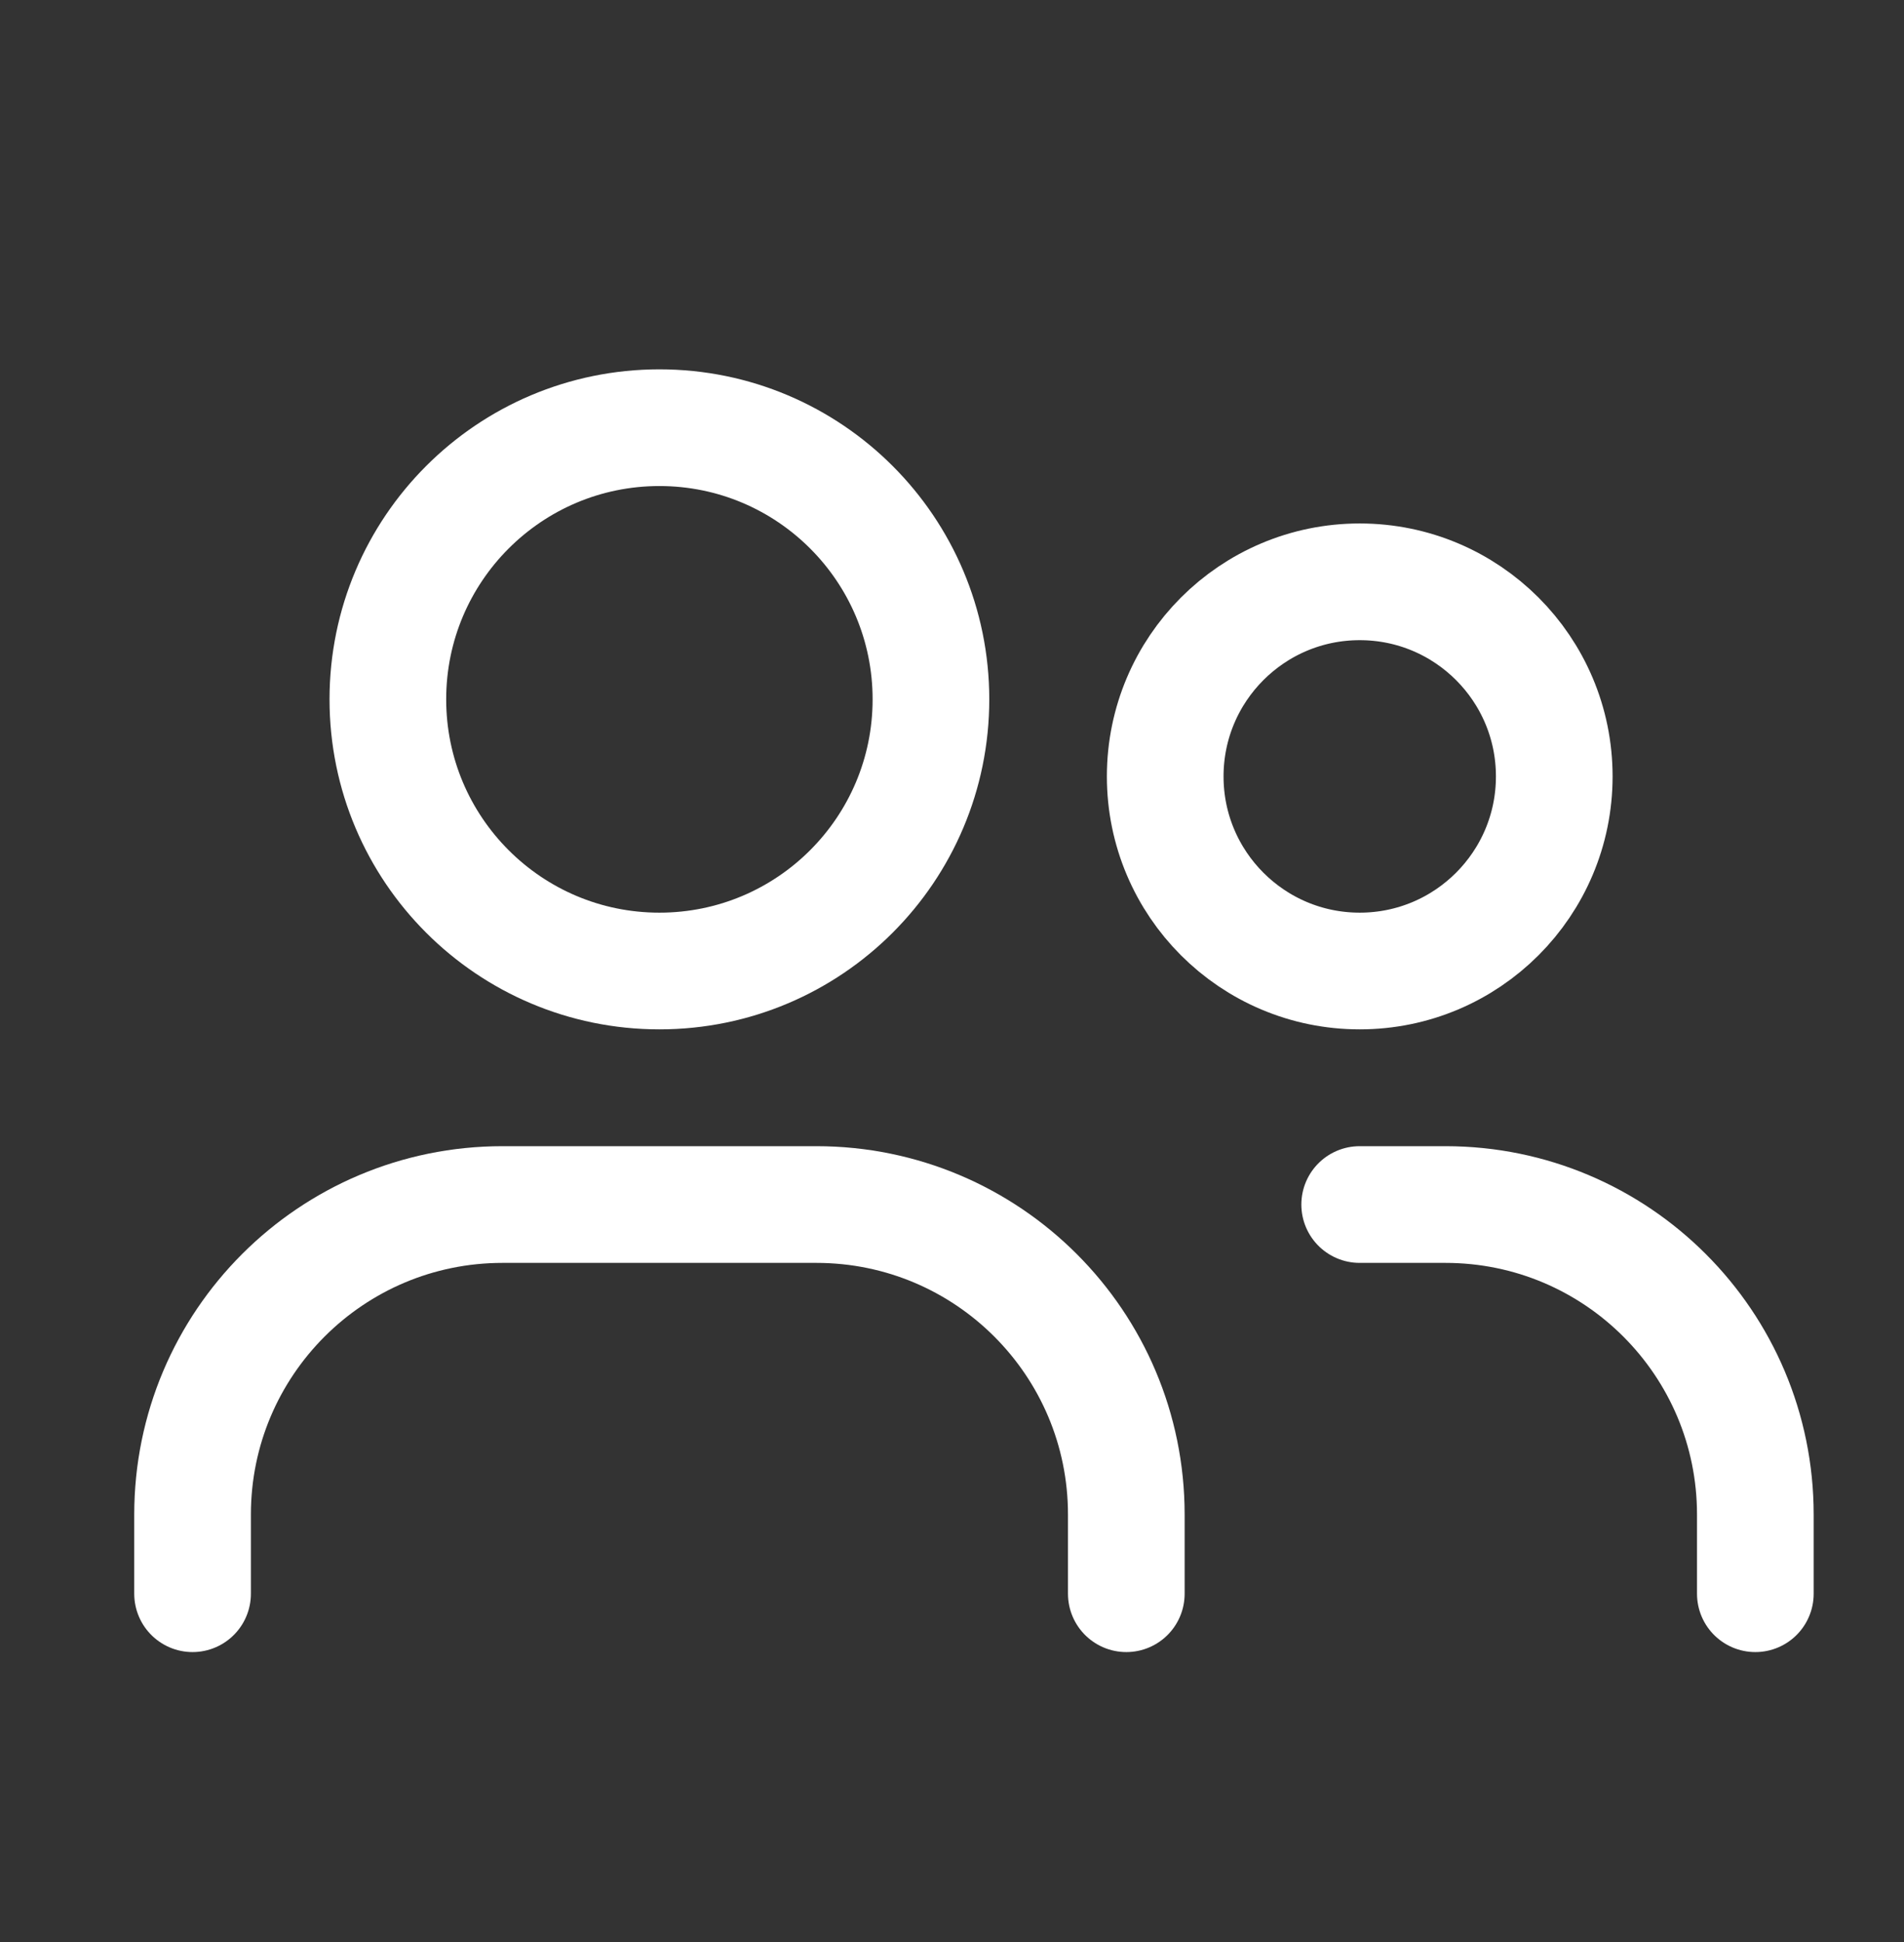 <svg width="51" height="52" viewBox="0 0 51 52" fill="none" xmlns="http://www.w3.org/2000/svg">
<rect x="0" y="0" width="51" height="52" fill="#333333" stroke="none"/>
<path d="M17.663 26C21.68 26 24.936 22.743 24.936 18.726C24.936 14.709 21.68 11.452 17.663 11.452C13.645 11.452 10.389 14.709 10.389 18.726C10.389 22.743 13.645 26 17.663 26Z" stroke="white" stroke-width="3.125" stroke-linecap="round" stroke-linejoin="round"/>
<path d="M36.421 26C39.299 26 41.632 23.667 41.632 20.79C41.632 17.912 39.299 15.579 36.421 15.579C33.544 15.579 31.211 17.912 31.211 20.79C31.211 23.667 33.544 26 36.421 26Z" stroke="white" stroke-width="3.125" stroke-linecap="round" stroke-linejoin="round"/>
<path d="M5.158 42.674V40.554C5.158 35.969 8.874 32.253 13.46 32.253H21.867C26.453 32.253 30.169 35.969 30.169 40.554V42.674" stroke="white" stroke-width="3.125" stroke-linecap="round" stroke-linejoin="round"/>
<path d="M36.42 32.253H38.717C43.302 32.253 47.018 35.969 47.018 40.554V42.674" stroke="white" stroke-width="3.125" stroke-linecap="round" stroke-linejoin="round"/>
</svg>
